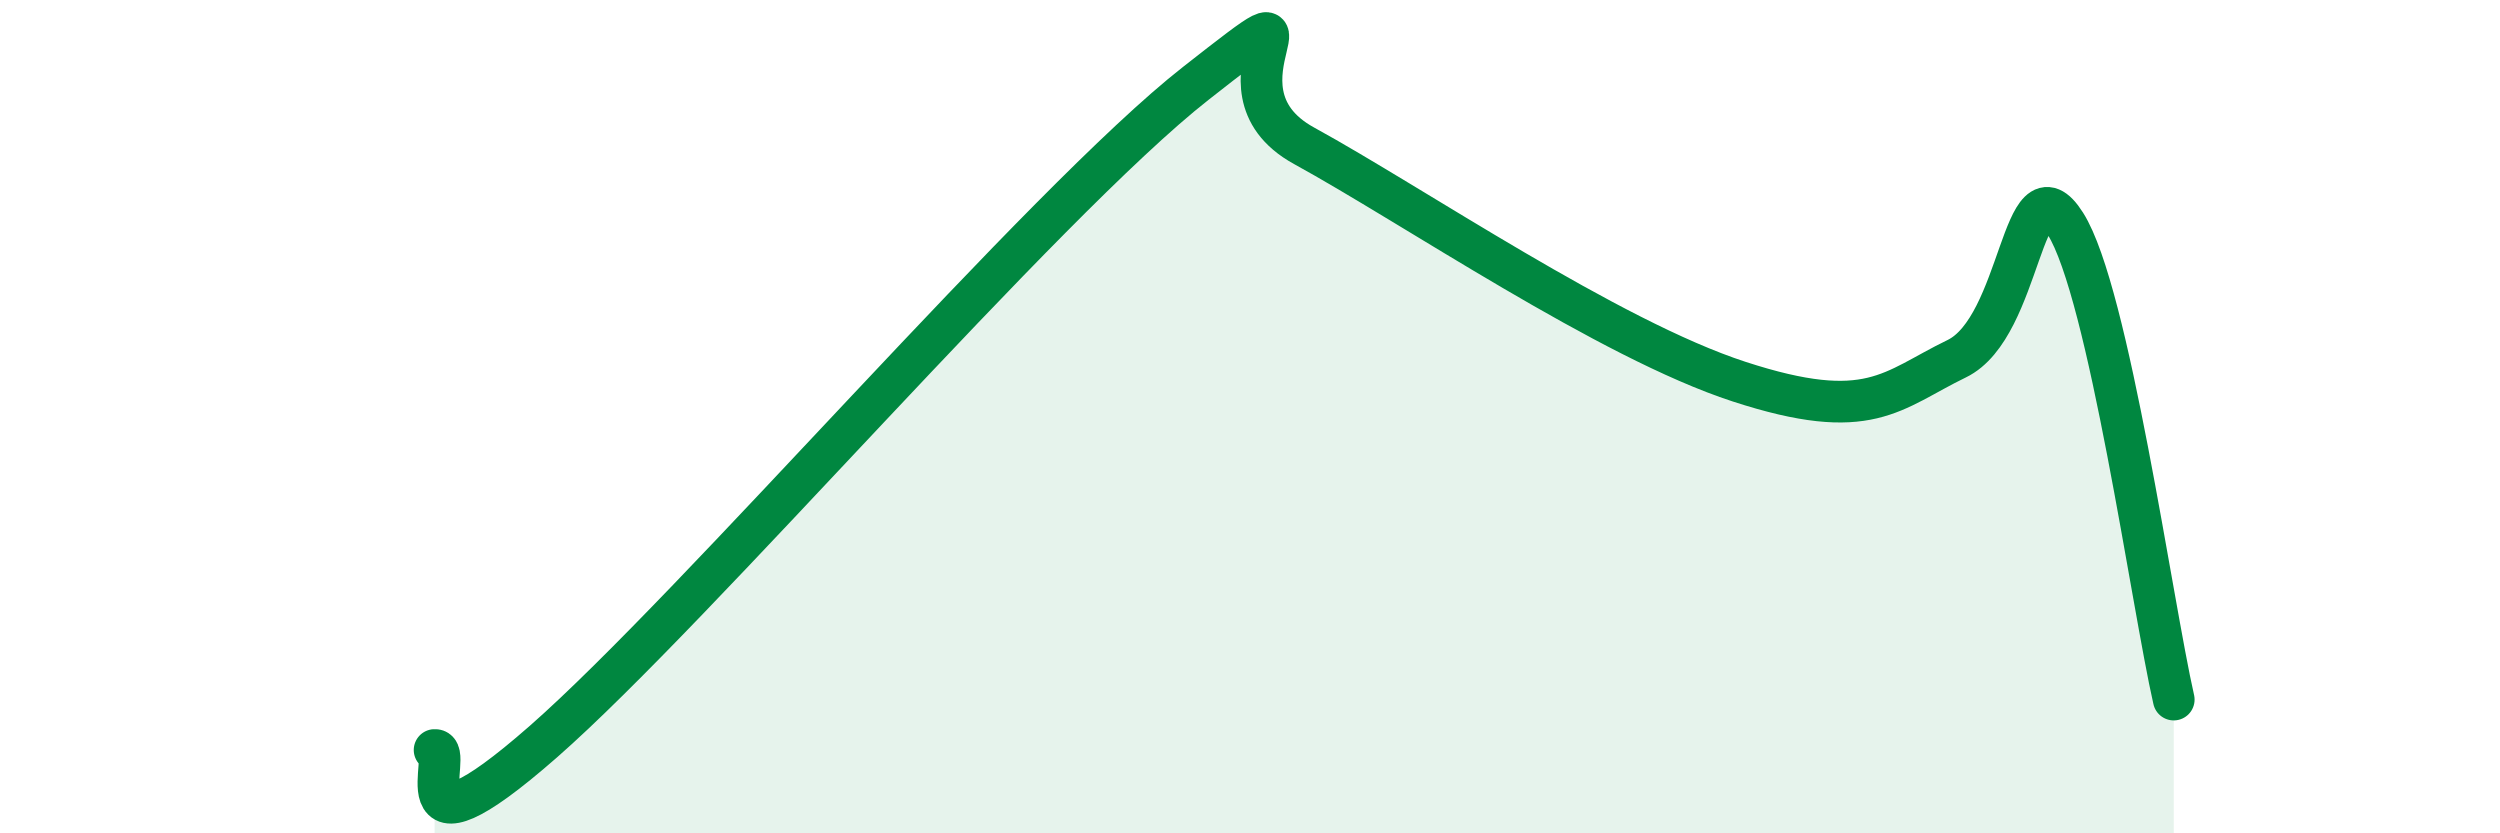 
    <svg width="60" height="20" viewBox="0 0 60 20" xmlns="http://www.w3.org/2000/svg">
      <path
        d="M 10.43,18 C 10.95,17.96 9.39,21 13.04,17.8 C 16.69,14.6 25.05,4.86 28.7,2 C 32.35,-0.86 28.69,2.07 31.3,3.5 C 33.91,4.93 38.61,8.14 41.74,9.16 C 44.87,10.18 45.39,9.37 46.96,8.61 C 48.53,7.85 48.53,3.73 49.57,5.37 C 50.61,7.01 51.65,14.51 52.17,16.79L52.17 20L10.43 20Z"
        fill="#008740"
        opacity="0.1"
        stroke-linecap="round"
        stroke-linejoin="round"
      />
      <path
        d="M 10.43,18 C 10.95,17.96 9.39,21 13.04,17.8 C 16.69,14.6 25.05,4.86 28.7,2 C 32.35,-0.86 28.69,2.07 31.3,3.5 C 33.91,4.93 38.61,8.14 41.74,9.16 C 44.87,10.18 45.39,9.37 46.96,8.61 C 48.53,7.85 48.53,3.73 49.57,5.37 C 50.61,7.01 51.65,14.51 52.17,16.79"
        stroke="#008740"
        stroke-width="1"
        fill="none"
        stroke-linecap="round"
        stroke-linejoin="round"
      />
    </svg>
  
